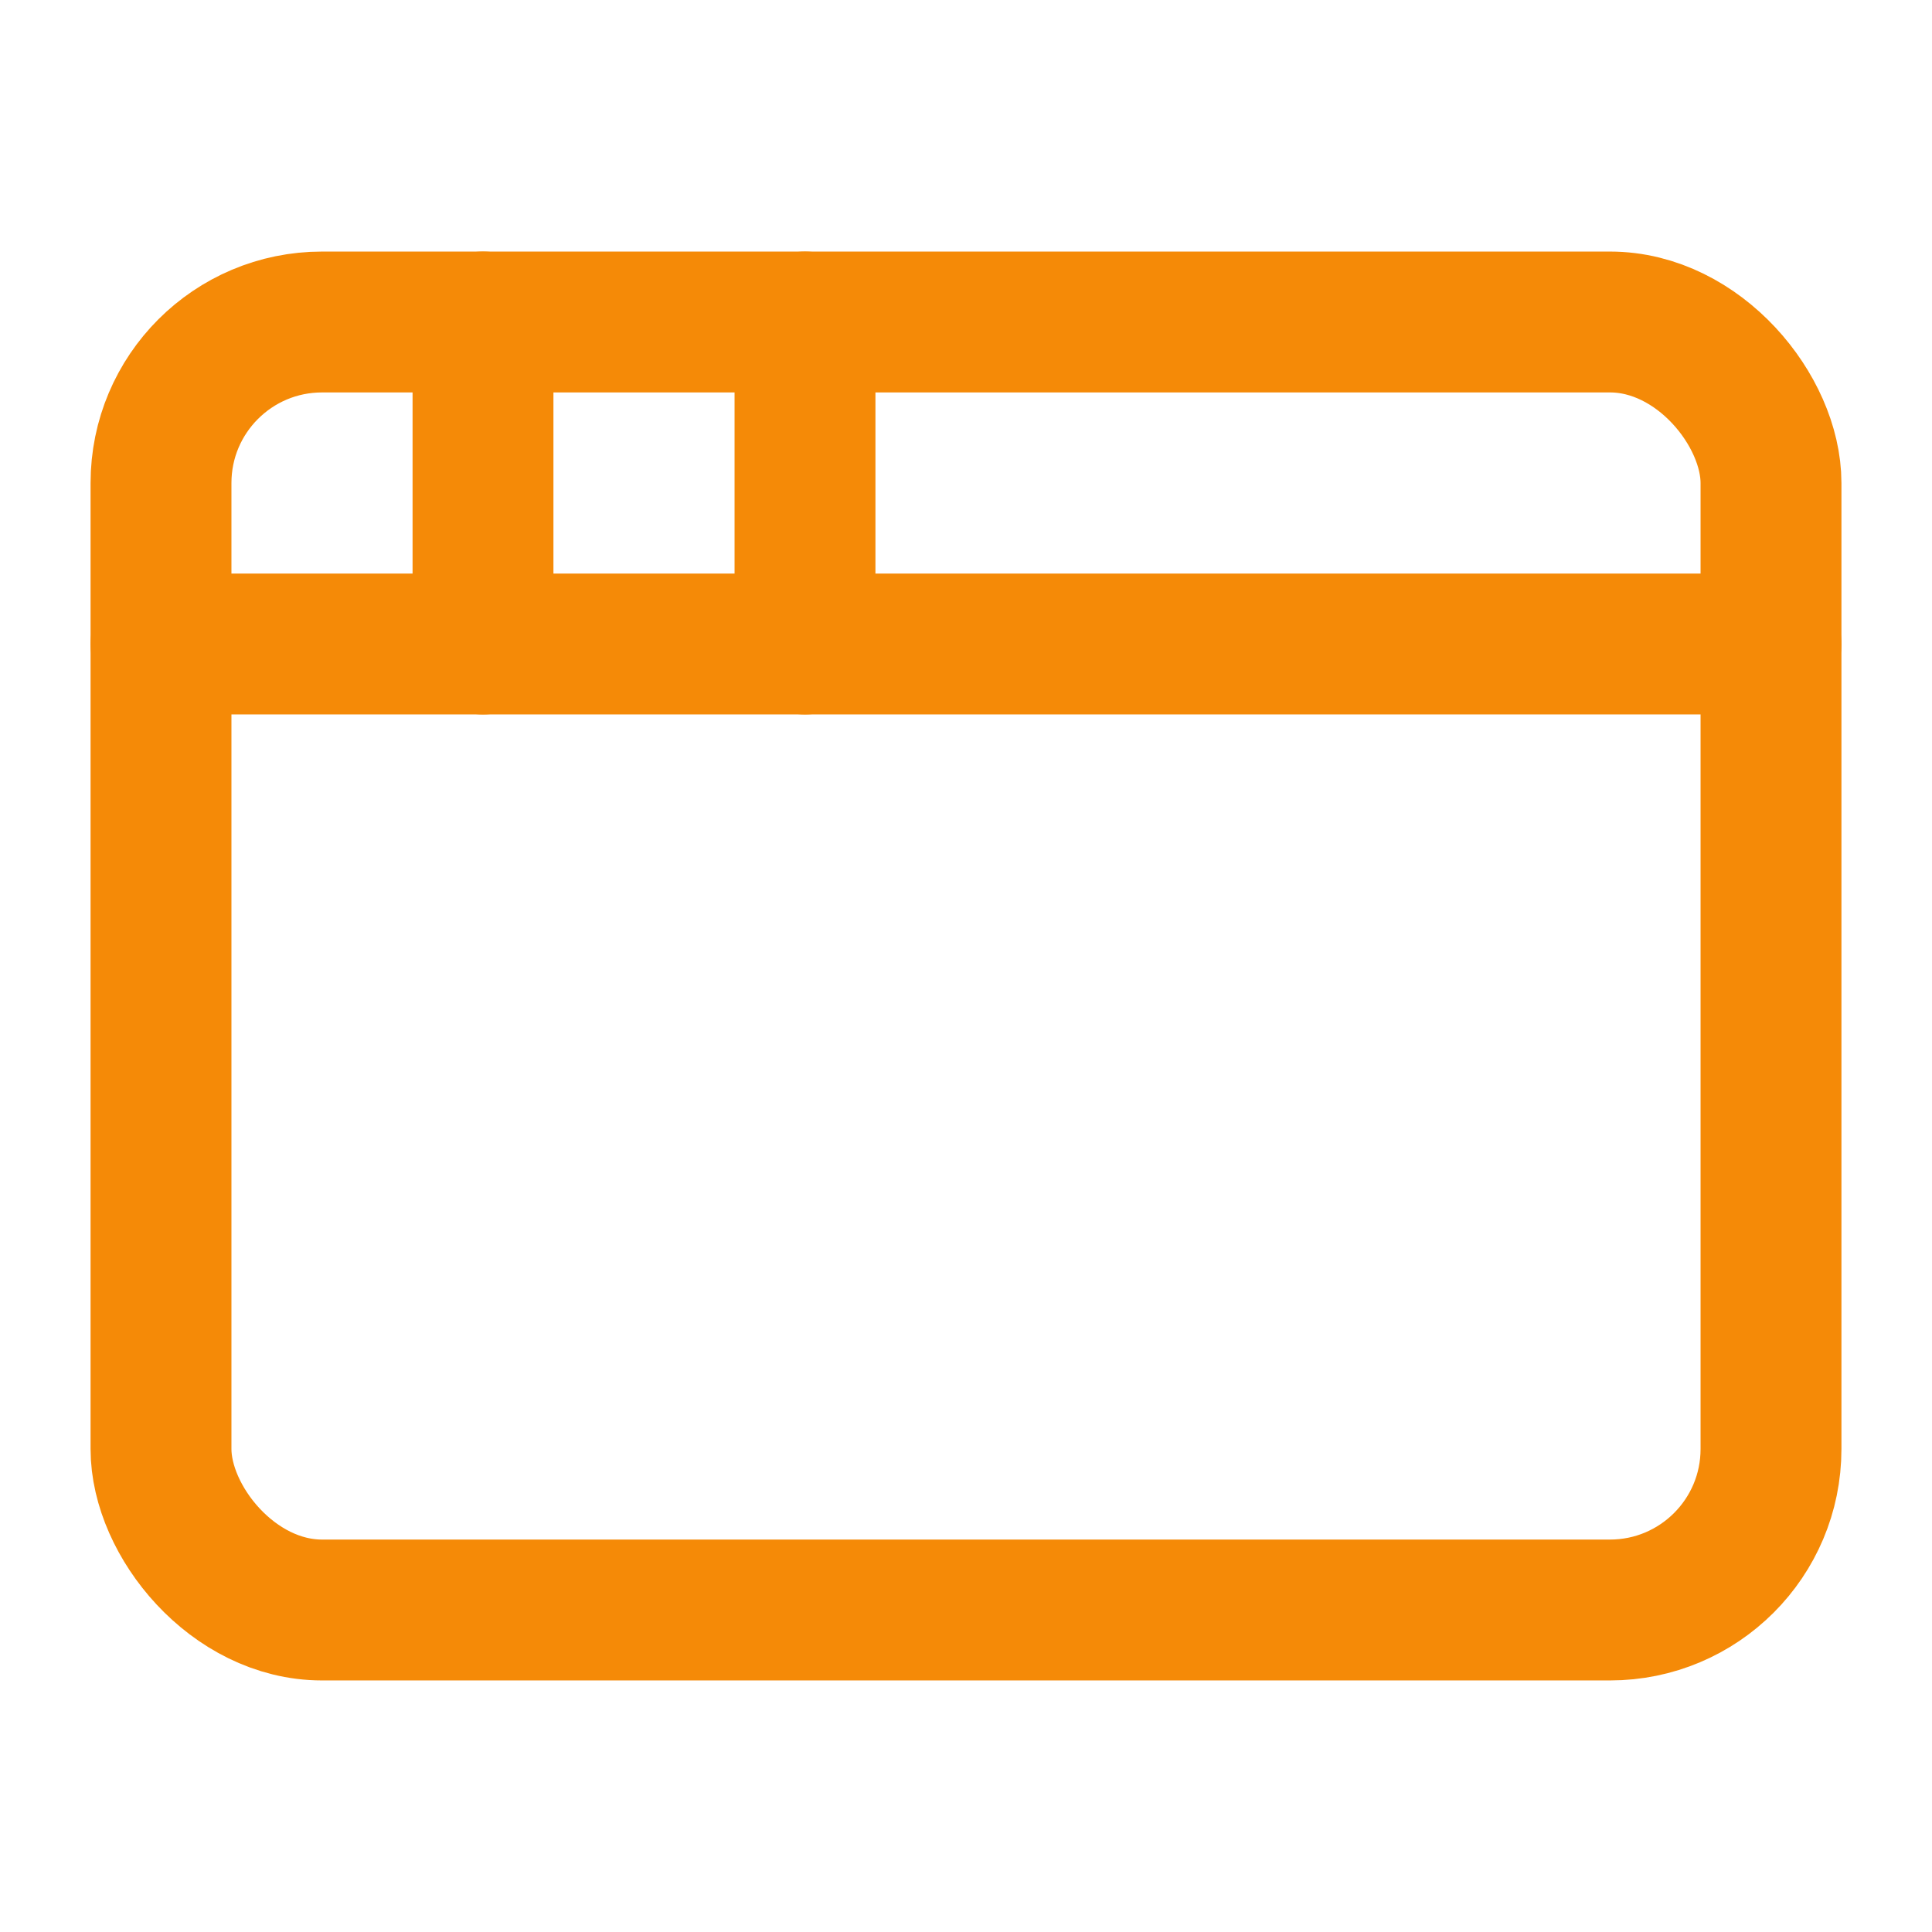 <svg xmlns="http://www.w3.org/2000/svg" width="60" height="60" viewBox="0 0 24 24" fill="none" stroke="#f58a07" stroke-width="1.75" stroke-linecap="round" stroke-linejoin="round" class="lucide lucide-app-window-icon lucide-app-window"><rect x="2" y="4" width="20" height="16" rx="2"/><path d="M10 4v4"/><path d="M2 8h20"/><path d="M6 4v4"/></svg>